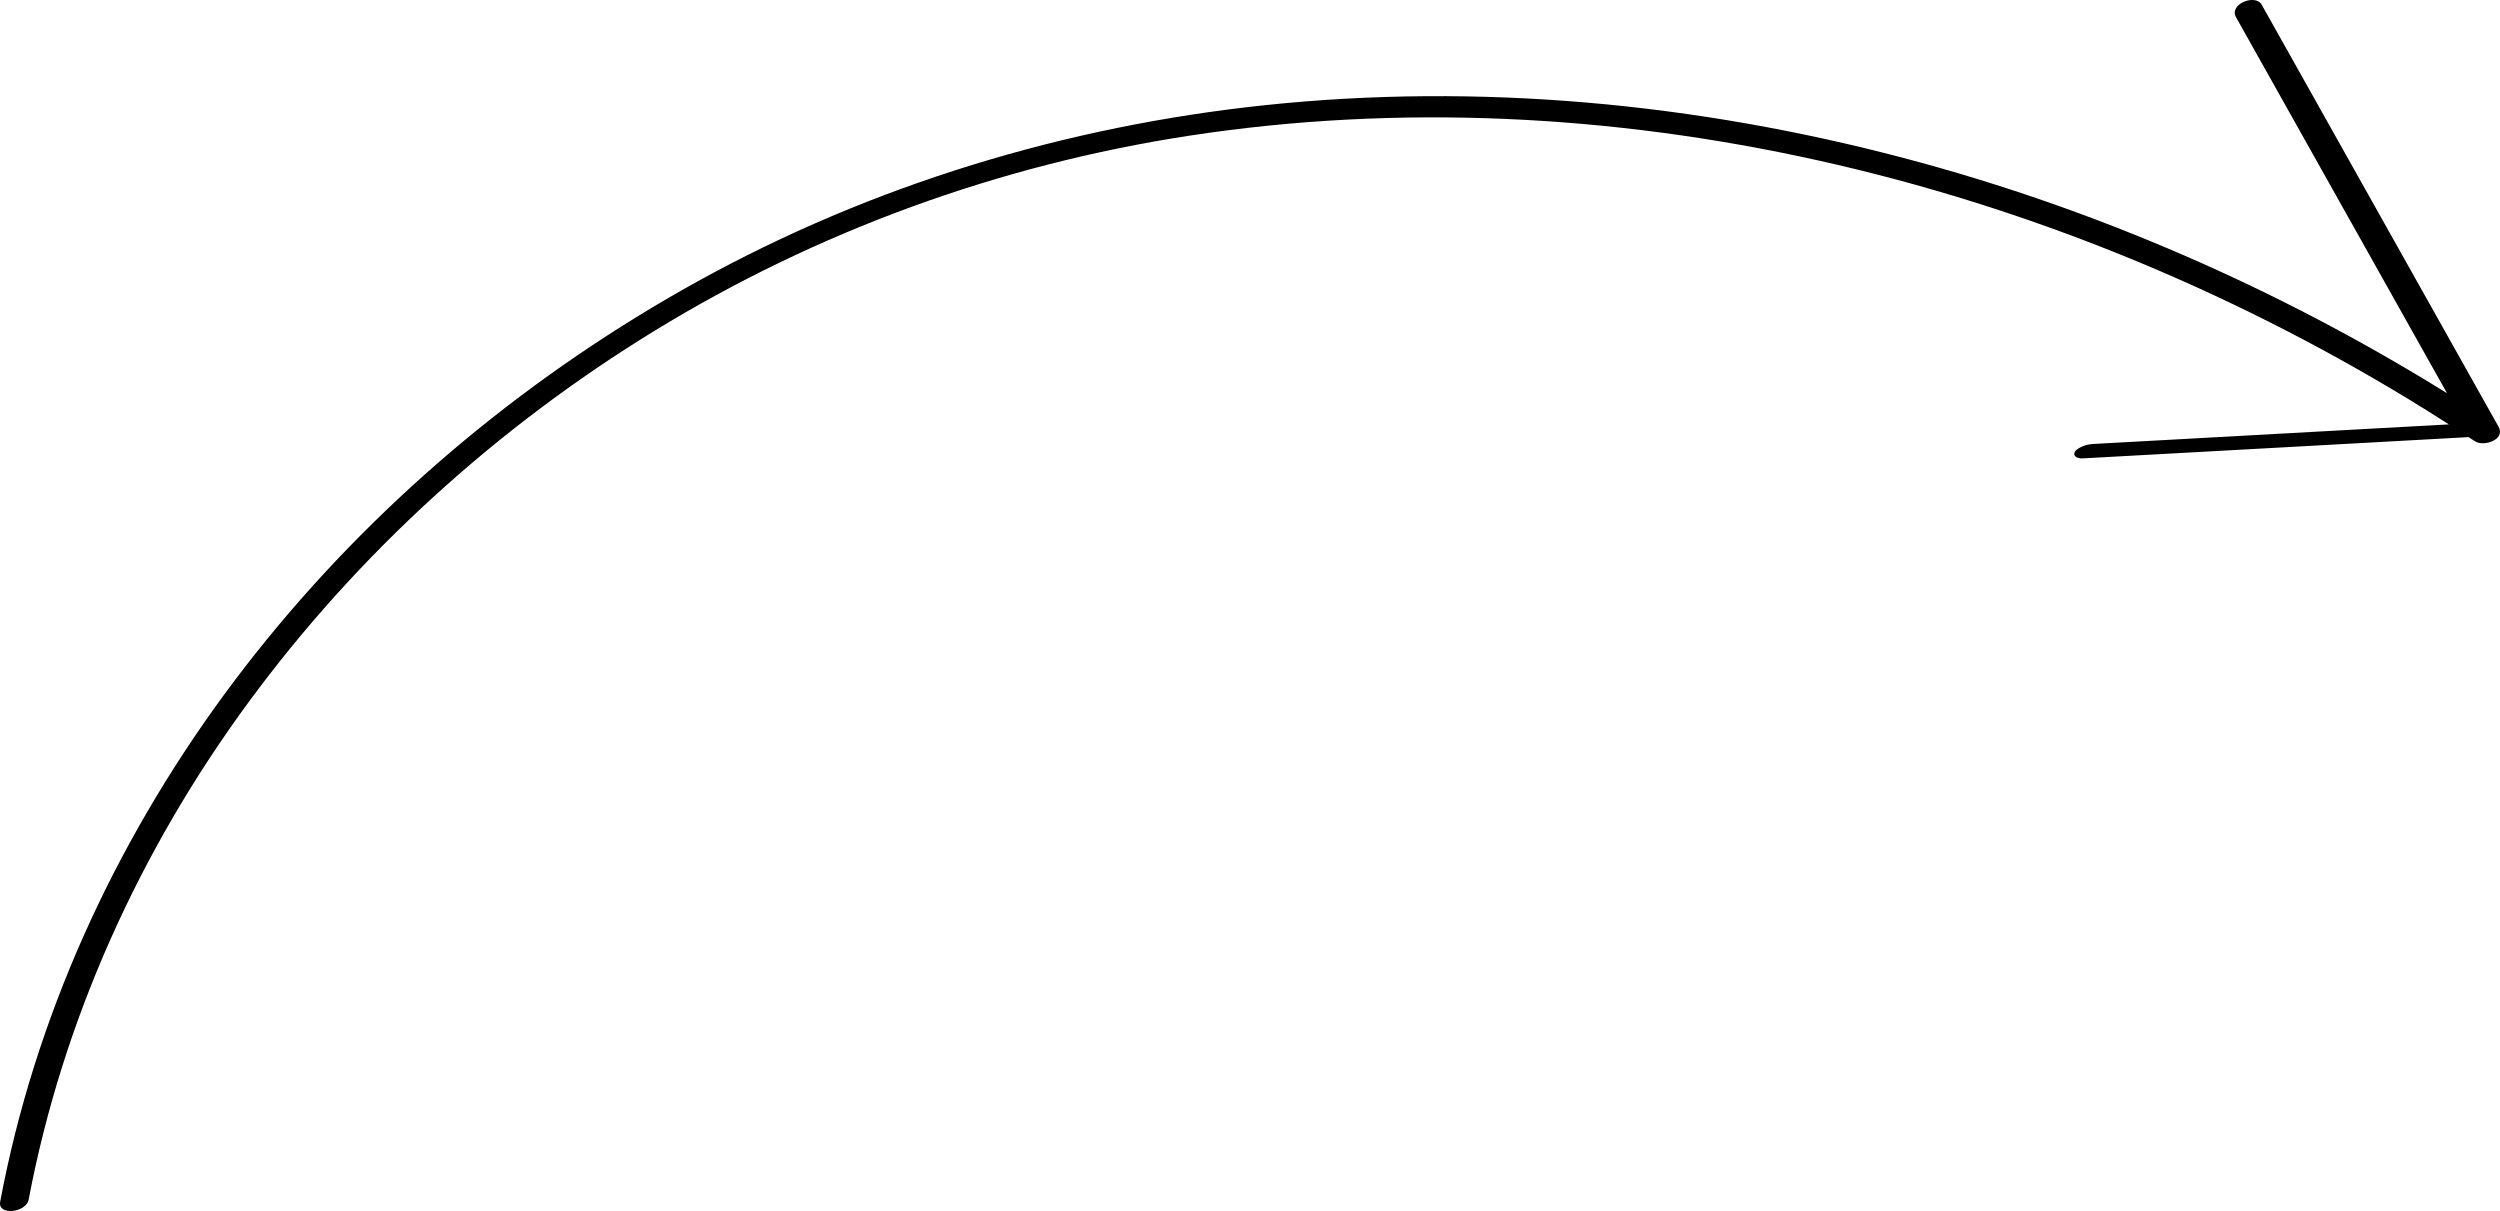 <?xml version="1.0" encoding="UTF-8"?>
<svg xmlns="http://www.w3.org/2000/svg" id="Ebene_2" viewBox="0 0 604.99 293.05">
  <g id="Ebene_6">
    <path d="m604.64,103.27c-19.1-34.04-38.21-68.09-57.32-102.13-1.53-2.72-7.99-.14-6.21,3.03,17.02,30.33,34.04,60.66,51.06,90.99-40.72-25.27-85.12-44.69-131.47-56.92-50.24-13.26-102.8-18.25-154.55-12.79-48.15,5.08-95.02,19.25-137.43,42.7-39.75,21.98-75.48,51.4-104.19,86.64-28.48,34.97-49.88,75.73-60.88,119.55-1.37,5.46-2.57,10.95-3.61,16.48-.65,3.44,6.3,2.63,6.89-.49,8.25-43.6,27.03-84.79,53.28-120.48,26.4-35.9,60.04-66.41,98.01-89.69,39.59-24.28,83.75-40.31,129.64-47.33,50.57-7.74,102.38-5.08,152.25,6.02,50.31,11.19,98.76,31.03,142.79,57.77,3.26,1.98,6.5,4.02,9.71,6.08-9.63.53-19.27,1.06-28.9,1.59-12.14.67-24.28,1.34-36.42,2.01-6.86.38-13.72.76-20.58,1.13-.91.05-1.8.2-2.66.55-.58.24-1.47.67-1.85,1.23-.83,1.26.72,1.78,1.77,1.72l36.54-2.01c12.14-.67,24.28-1.34,36.42-2.01,6.82-.38,13.63-.75,20.45-1.13.52.34,1.04.67,1.55,1,2.16,1.42,7.45-.41,5.72-3.5Z"></path>
  </g>
</svg>
